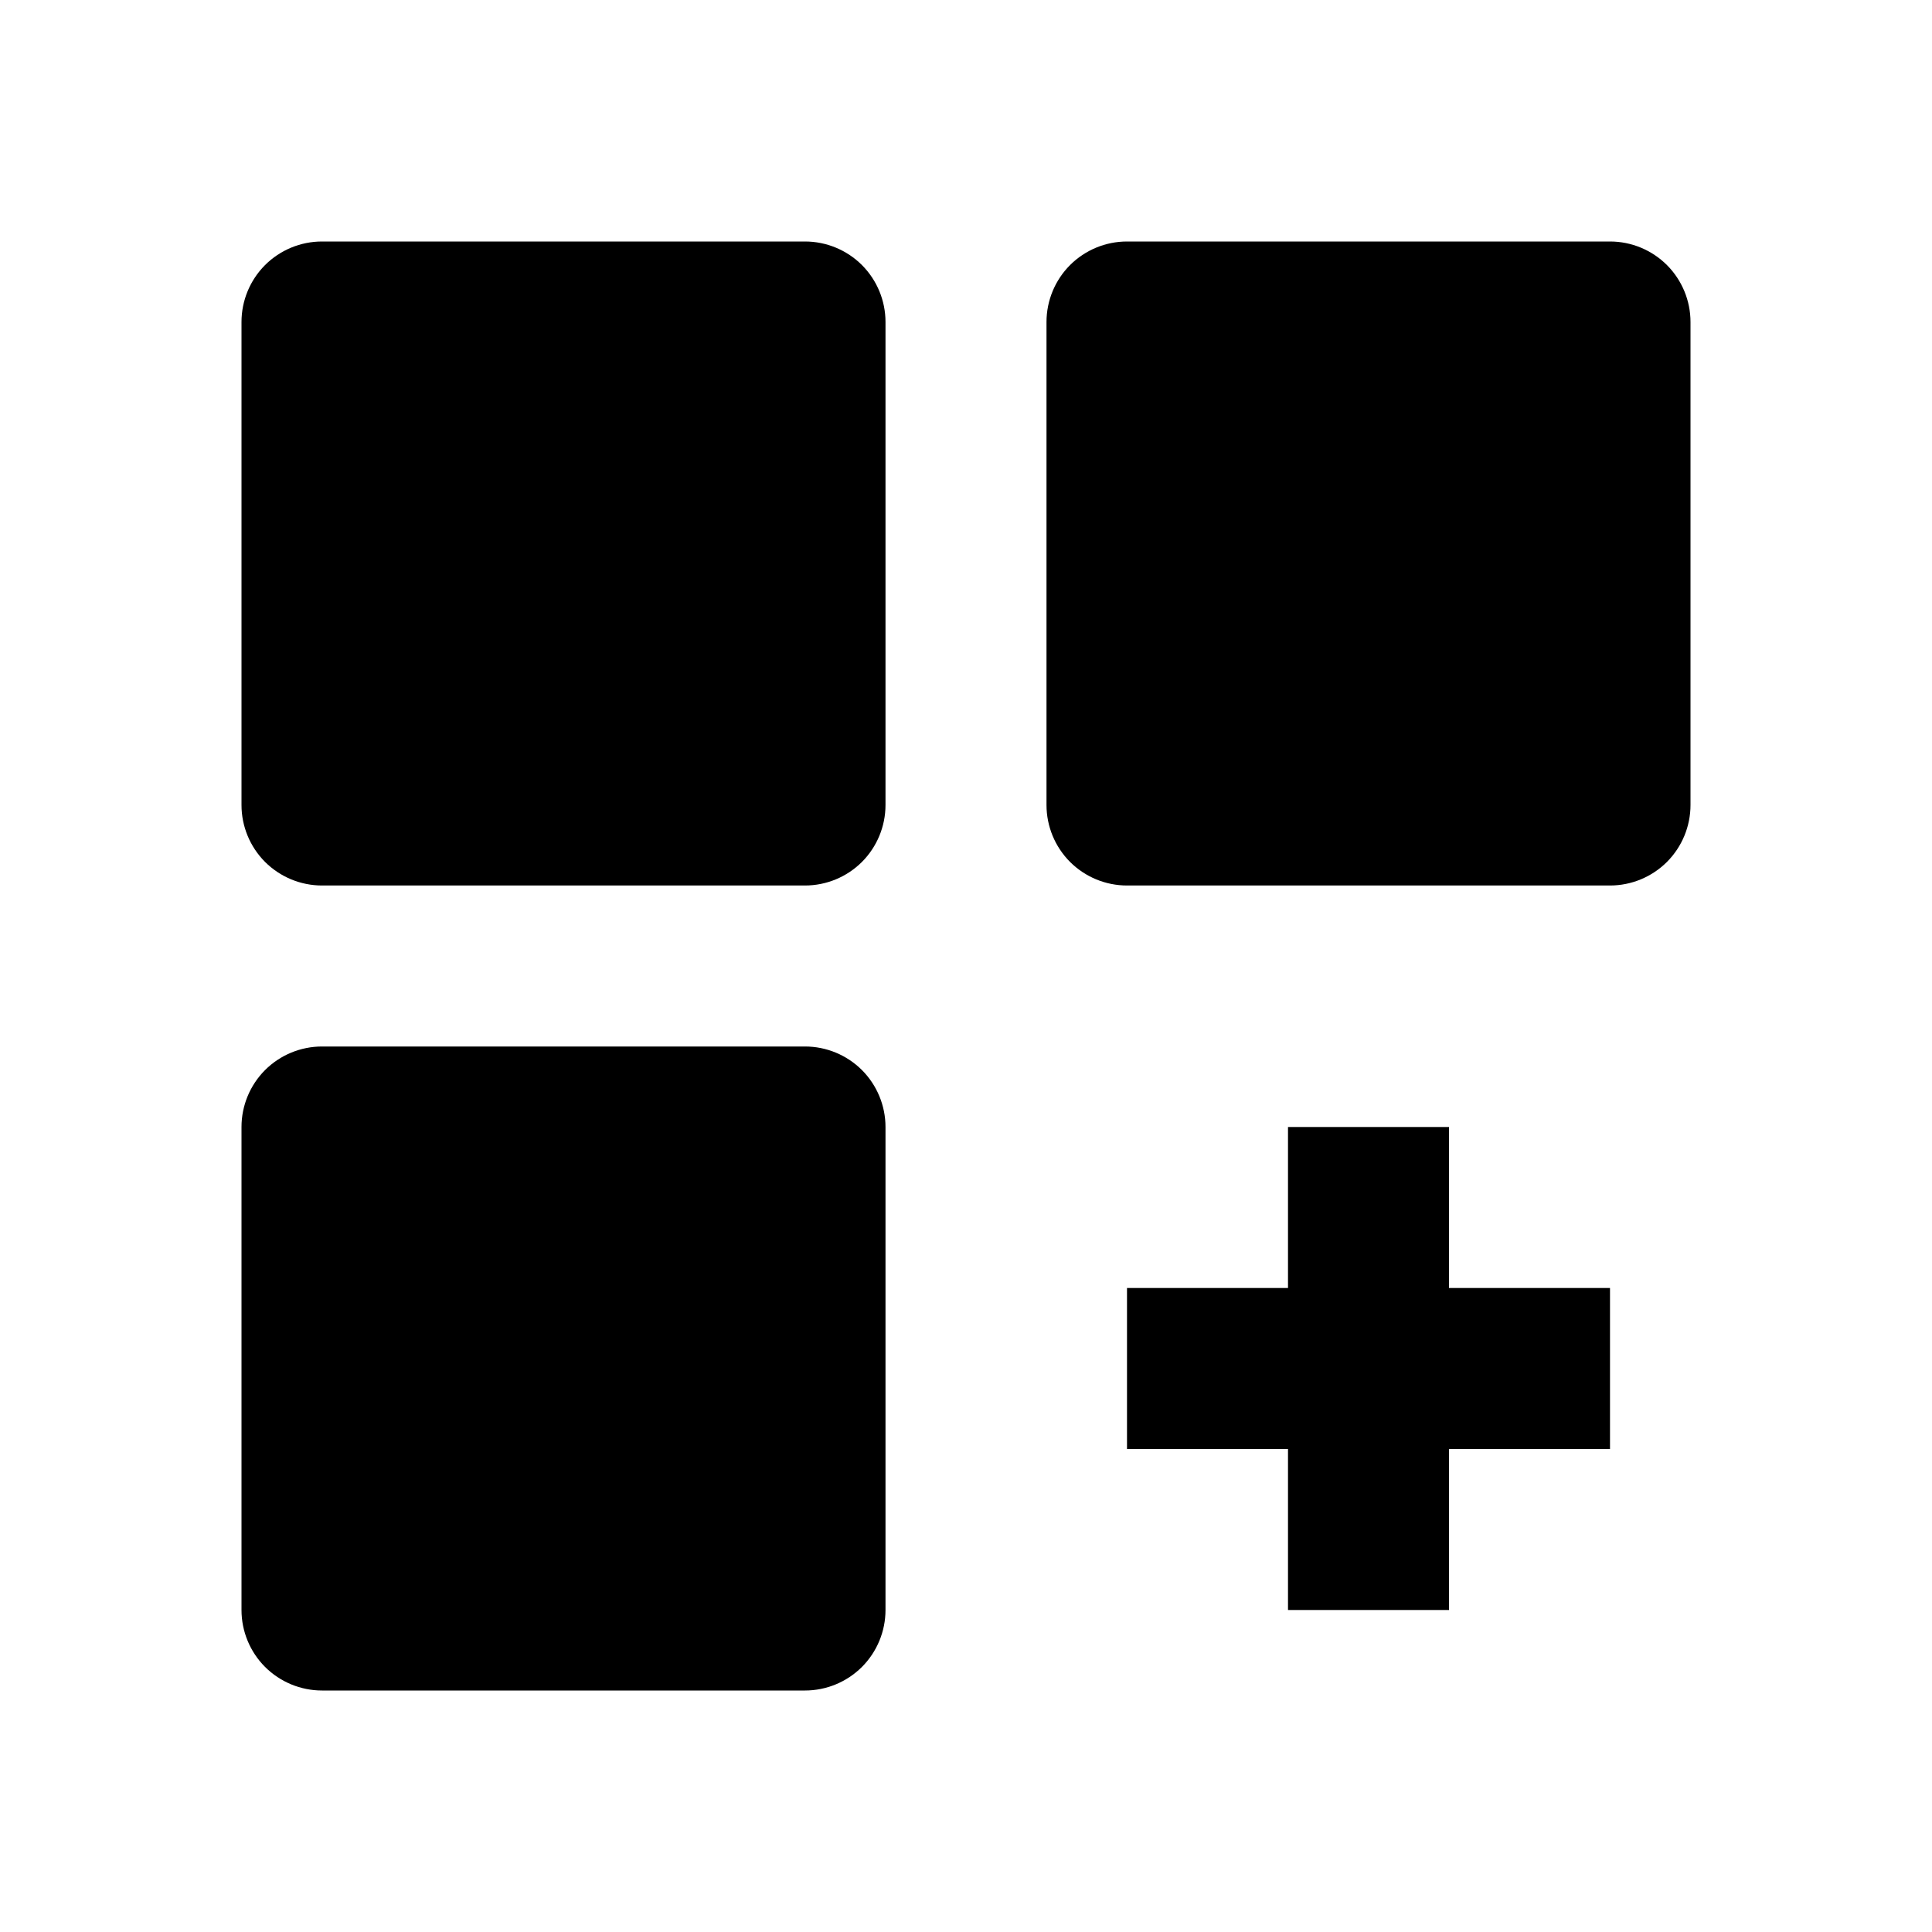 <svg width="36" height="36" viewBox="0 0 36 36" fill="none" xmlns="http://www.w3.org/2000/svg">
<path d="M15 4.5H6C5.602 4.5 5.221 4.658 4.939 4.939C4.658 5.221 4.5 5.602 4.5 6V15C4.5 15.398 4.658 15.779 4.939 16.061C5.221 16.342 5.602 16.5 6 16.5H15C15.398 16.5 15.779 16.342 16.061 16.061C16.342 15.779 16.5 15.398 16.5 15V6C16.5 5.602 16.342 5.221 16.061 4.939C15.779 4.658 15.398 4.5 15 4.5ZM30 4.5H21C20.602 4.5 20.221 4.658 19.939 4.939C19.658 5.221 19.5 5.602 19.5 6V15C19.5 15.398 19.658 15.779 19.939 16.061C20.221 16.342 20.602 16.5 21 16.5H30C30.398 16.5 30.779 16.342 31.061 16.061C31.342 15.779 31.5 15.398 31.5 15V6C31.5 5.602 31.342 5.221 31.061 4.939C30.779 4.658 30.398 4.5 30 4.5ZM15 19.5H6C5.602 19.5 5.221 19.658 4.939 19.939C4.658 20.221 4.5 20.602 4.5 21V30C4.5 30.398 4.658 30.779 4.939 31.061C5.221 31.342 5.602 31.5 6 31.5H15C15.398 31.5 15.779 31.342 16.061 31.061C16.342 30.779 16.5 30.398 16.5 30V21C16.5 20.602 16.342 20.221 16.061 19.939C15.779 19.658 15.398 19.5 15 19.5ZM27 21H24V24H21V27H24V30H27V27H30V24H27V21Z" fill="black"/>
</svg>
